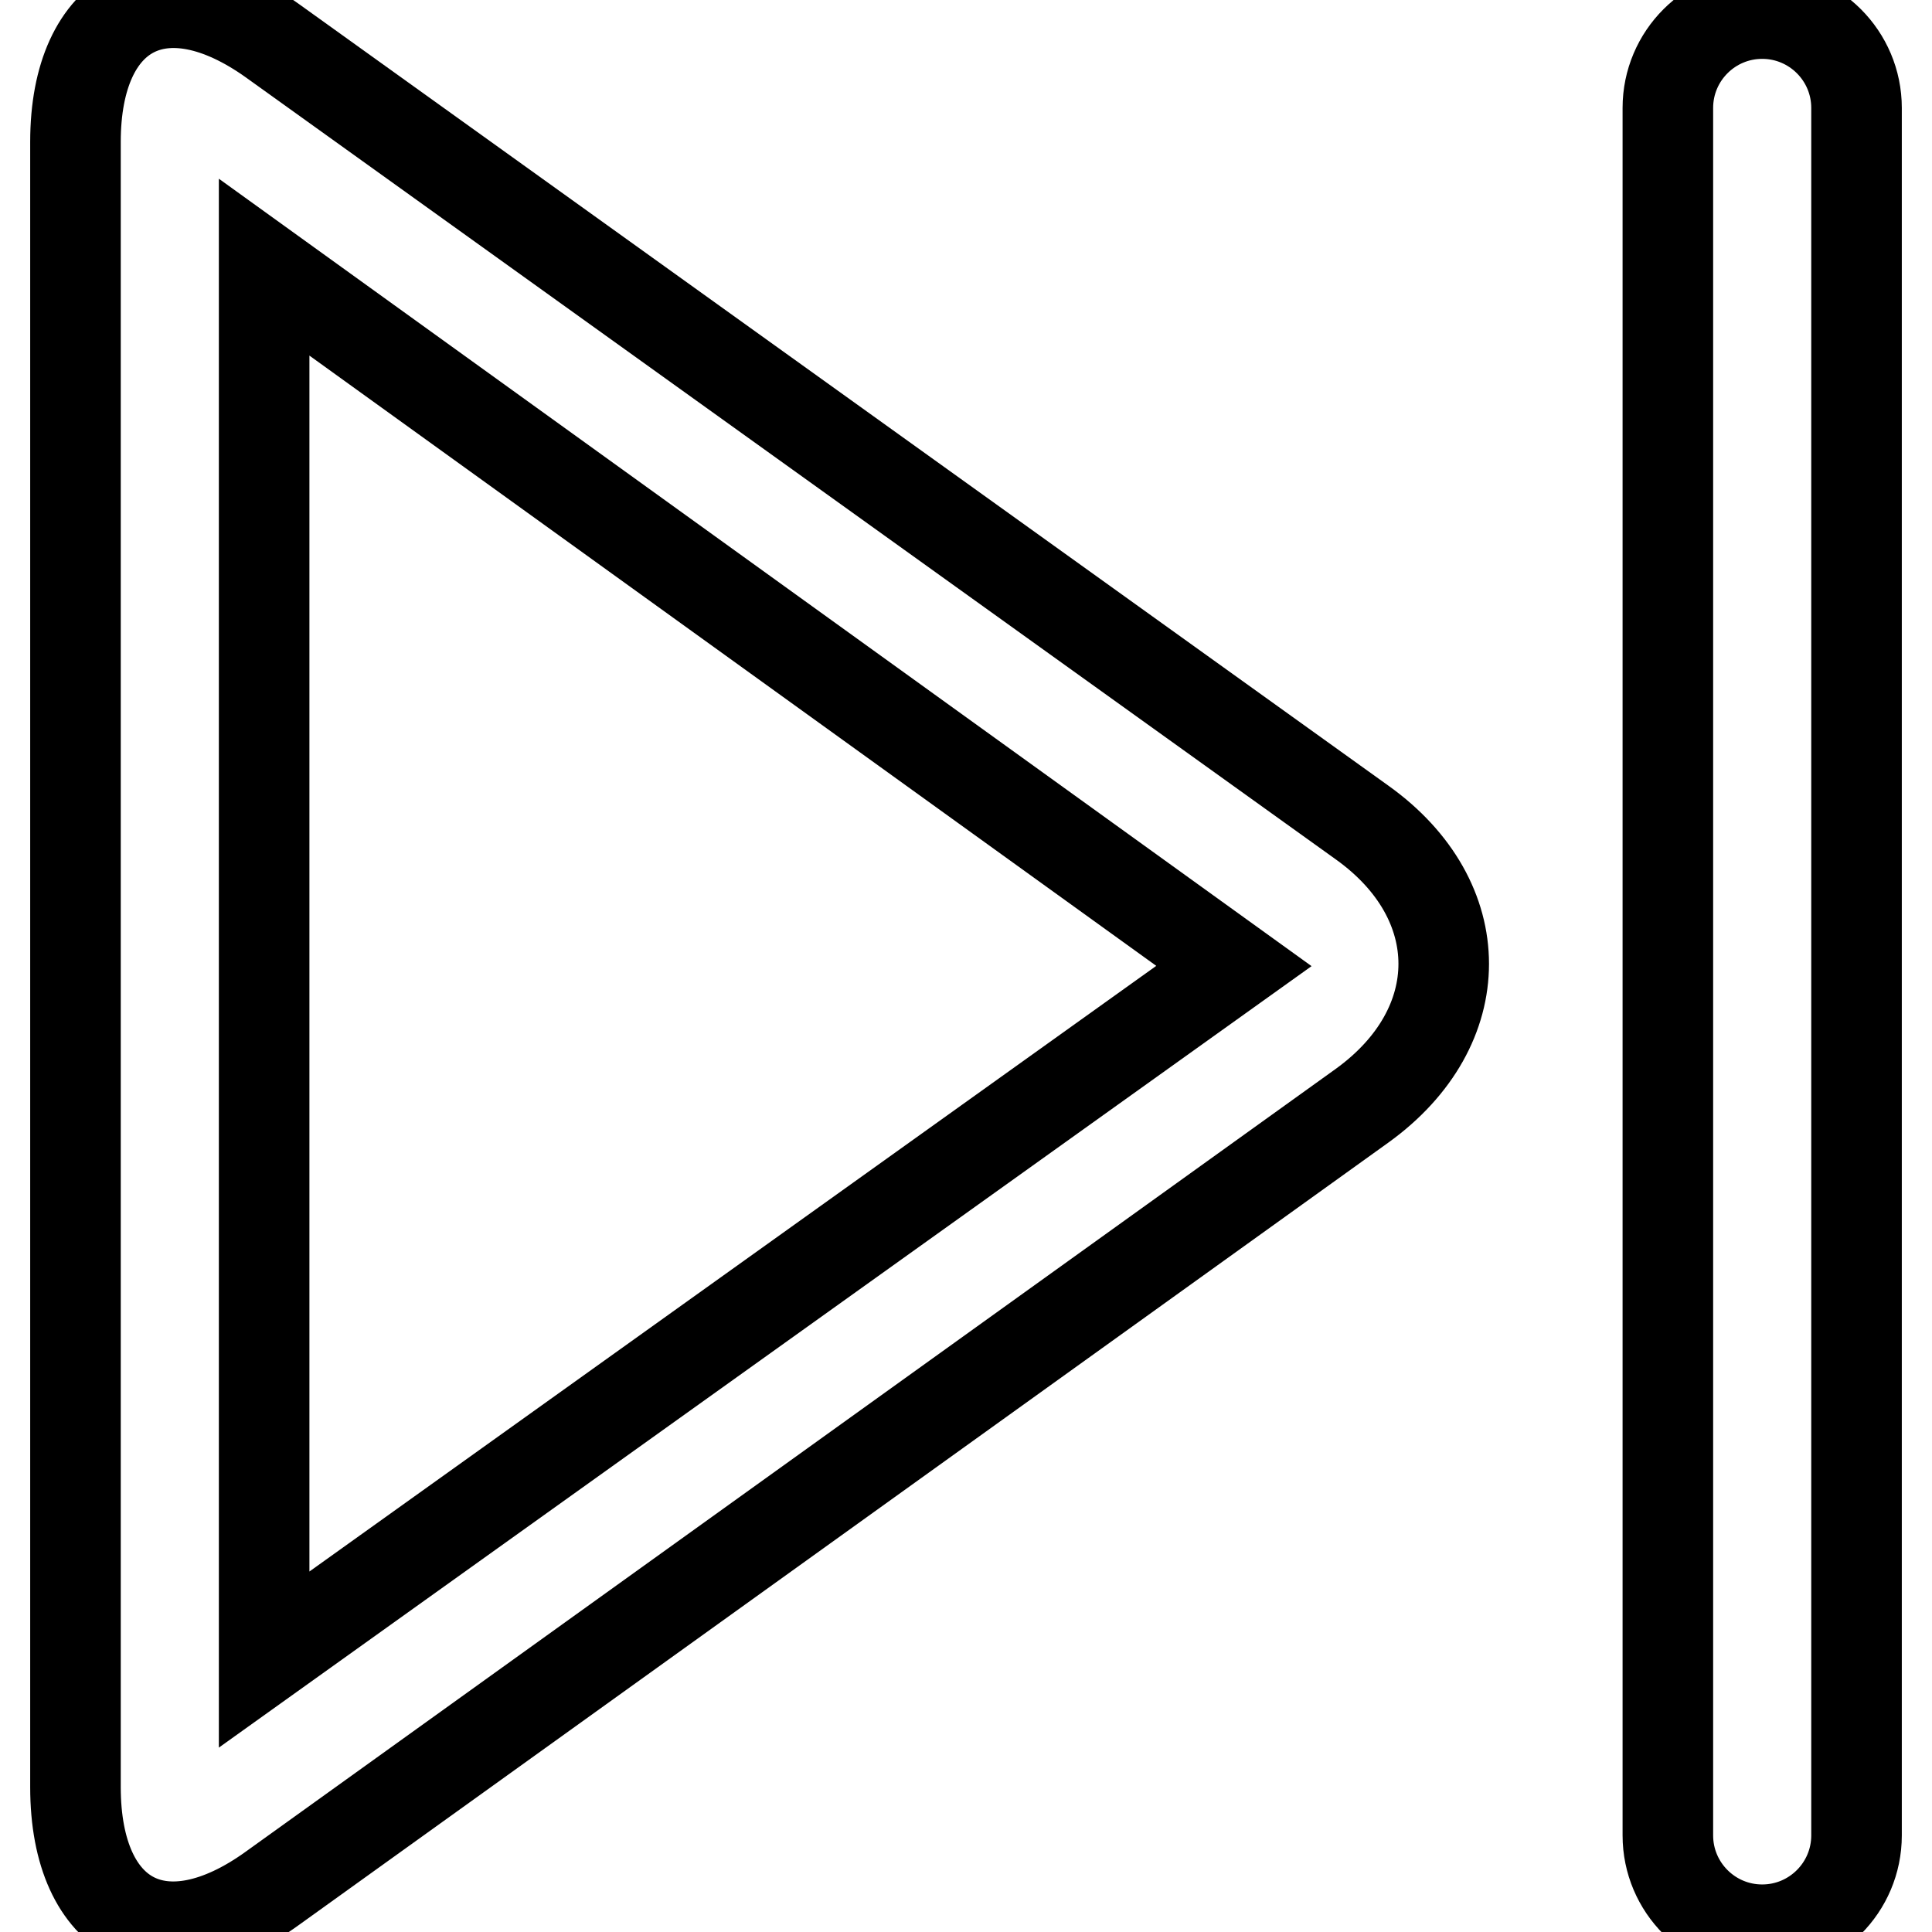 <?xml version="1.0" encoding="utf-8"?>
<!-- Svg Vector Icons : http://www.onlinewebfonts.com/icon -->
<!DOCTYPE svg PUBLIC "-//W3C//DTD SVG 1.1//EN" "http://www.w3.org/Graphics/SVG/1.1/DTD/svg11.dtd">
<svg version="1.1" xmlns="http://www.w3.org/2000/svg" xmlns:xlink="http://www.w3.org/1999/xlink" x="0px" y="0px" viewBox="0 0 256 256" enable-background="new 0 0 256 256" xml:space="preserve">
<g> <path stroke-width="12" fill-opacity="0" stroke="#000000"  d="M163.5,128L35,219.9V35.4L163.5,128L163.5,128z M36.1,5.4C21.7-4.9,10,1.1,10,18.8v218 c0,17.8,11.7,23.8,26.1,13.4l144.4-103.7c14.4-10.4,14.4-27.2,0-37.5L36.1,5.4L36.1,5.4z M246,14.3c0-6.9-5.6-12.5-12.5-12.5 c-6.9,0-12.5,5.6-12.5,12.5v228.9c0,6.9,5.6,12.5,12.5,12.5c6.9,0,12.5-5.6,12.5-12.5V14.3L246,14.3z"/></g>
</svg>